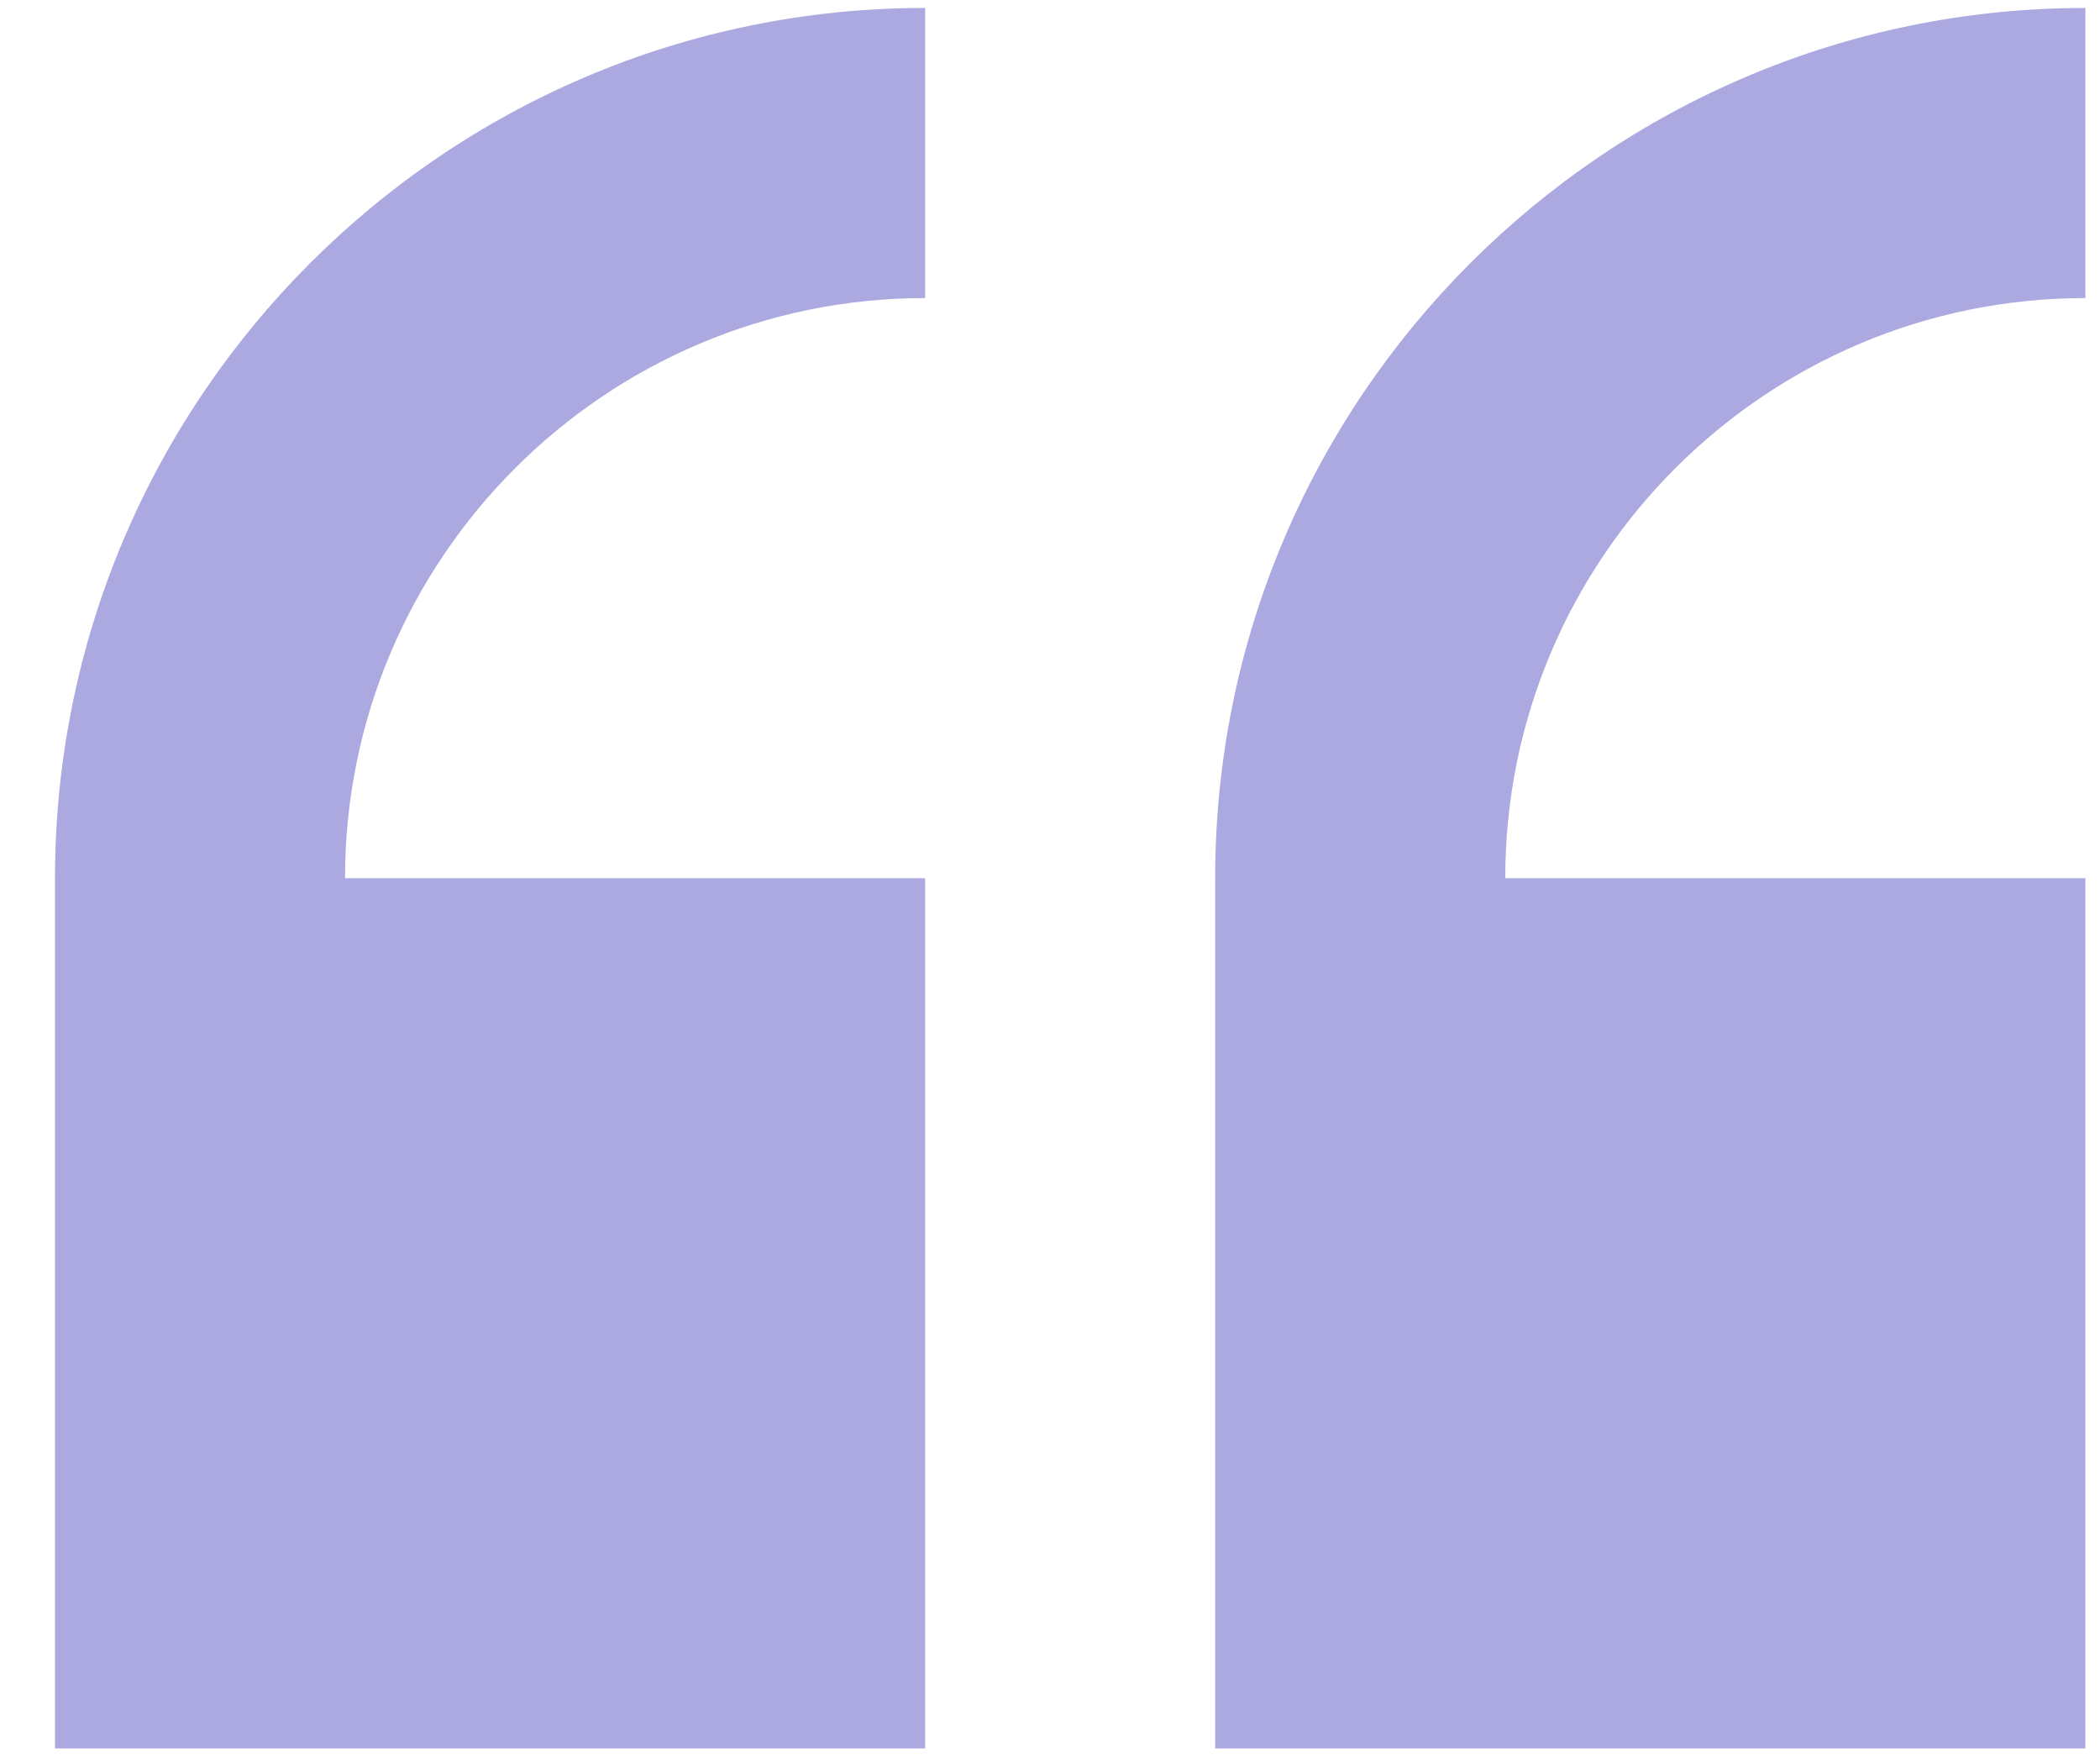 <svg xmlns="http://www.w3.org/2000/svg" width="37" height="31" viewBox="0 0 37 31" fill="none">
<path fill-rule="evenodd" clip-rule="evenodd" d="M0.969 30.803V15.472C0.969 7.017 7.846 0.14 16.3 0.14V5.251C10.665 5.251 6.079 9.836 6.079 15.472H16.3V30.803H0.969ZM36.742 0.14V5.251C31.106 5.251 26.521 9.836 26.521 15.472H36.742V30.803H21.41V15.472C21.41 7.017 28.288 0.14 36.742 0.14Z" fill="#ABA9E0"/>
</svg>
